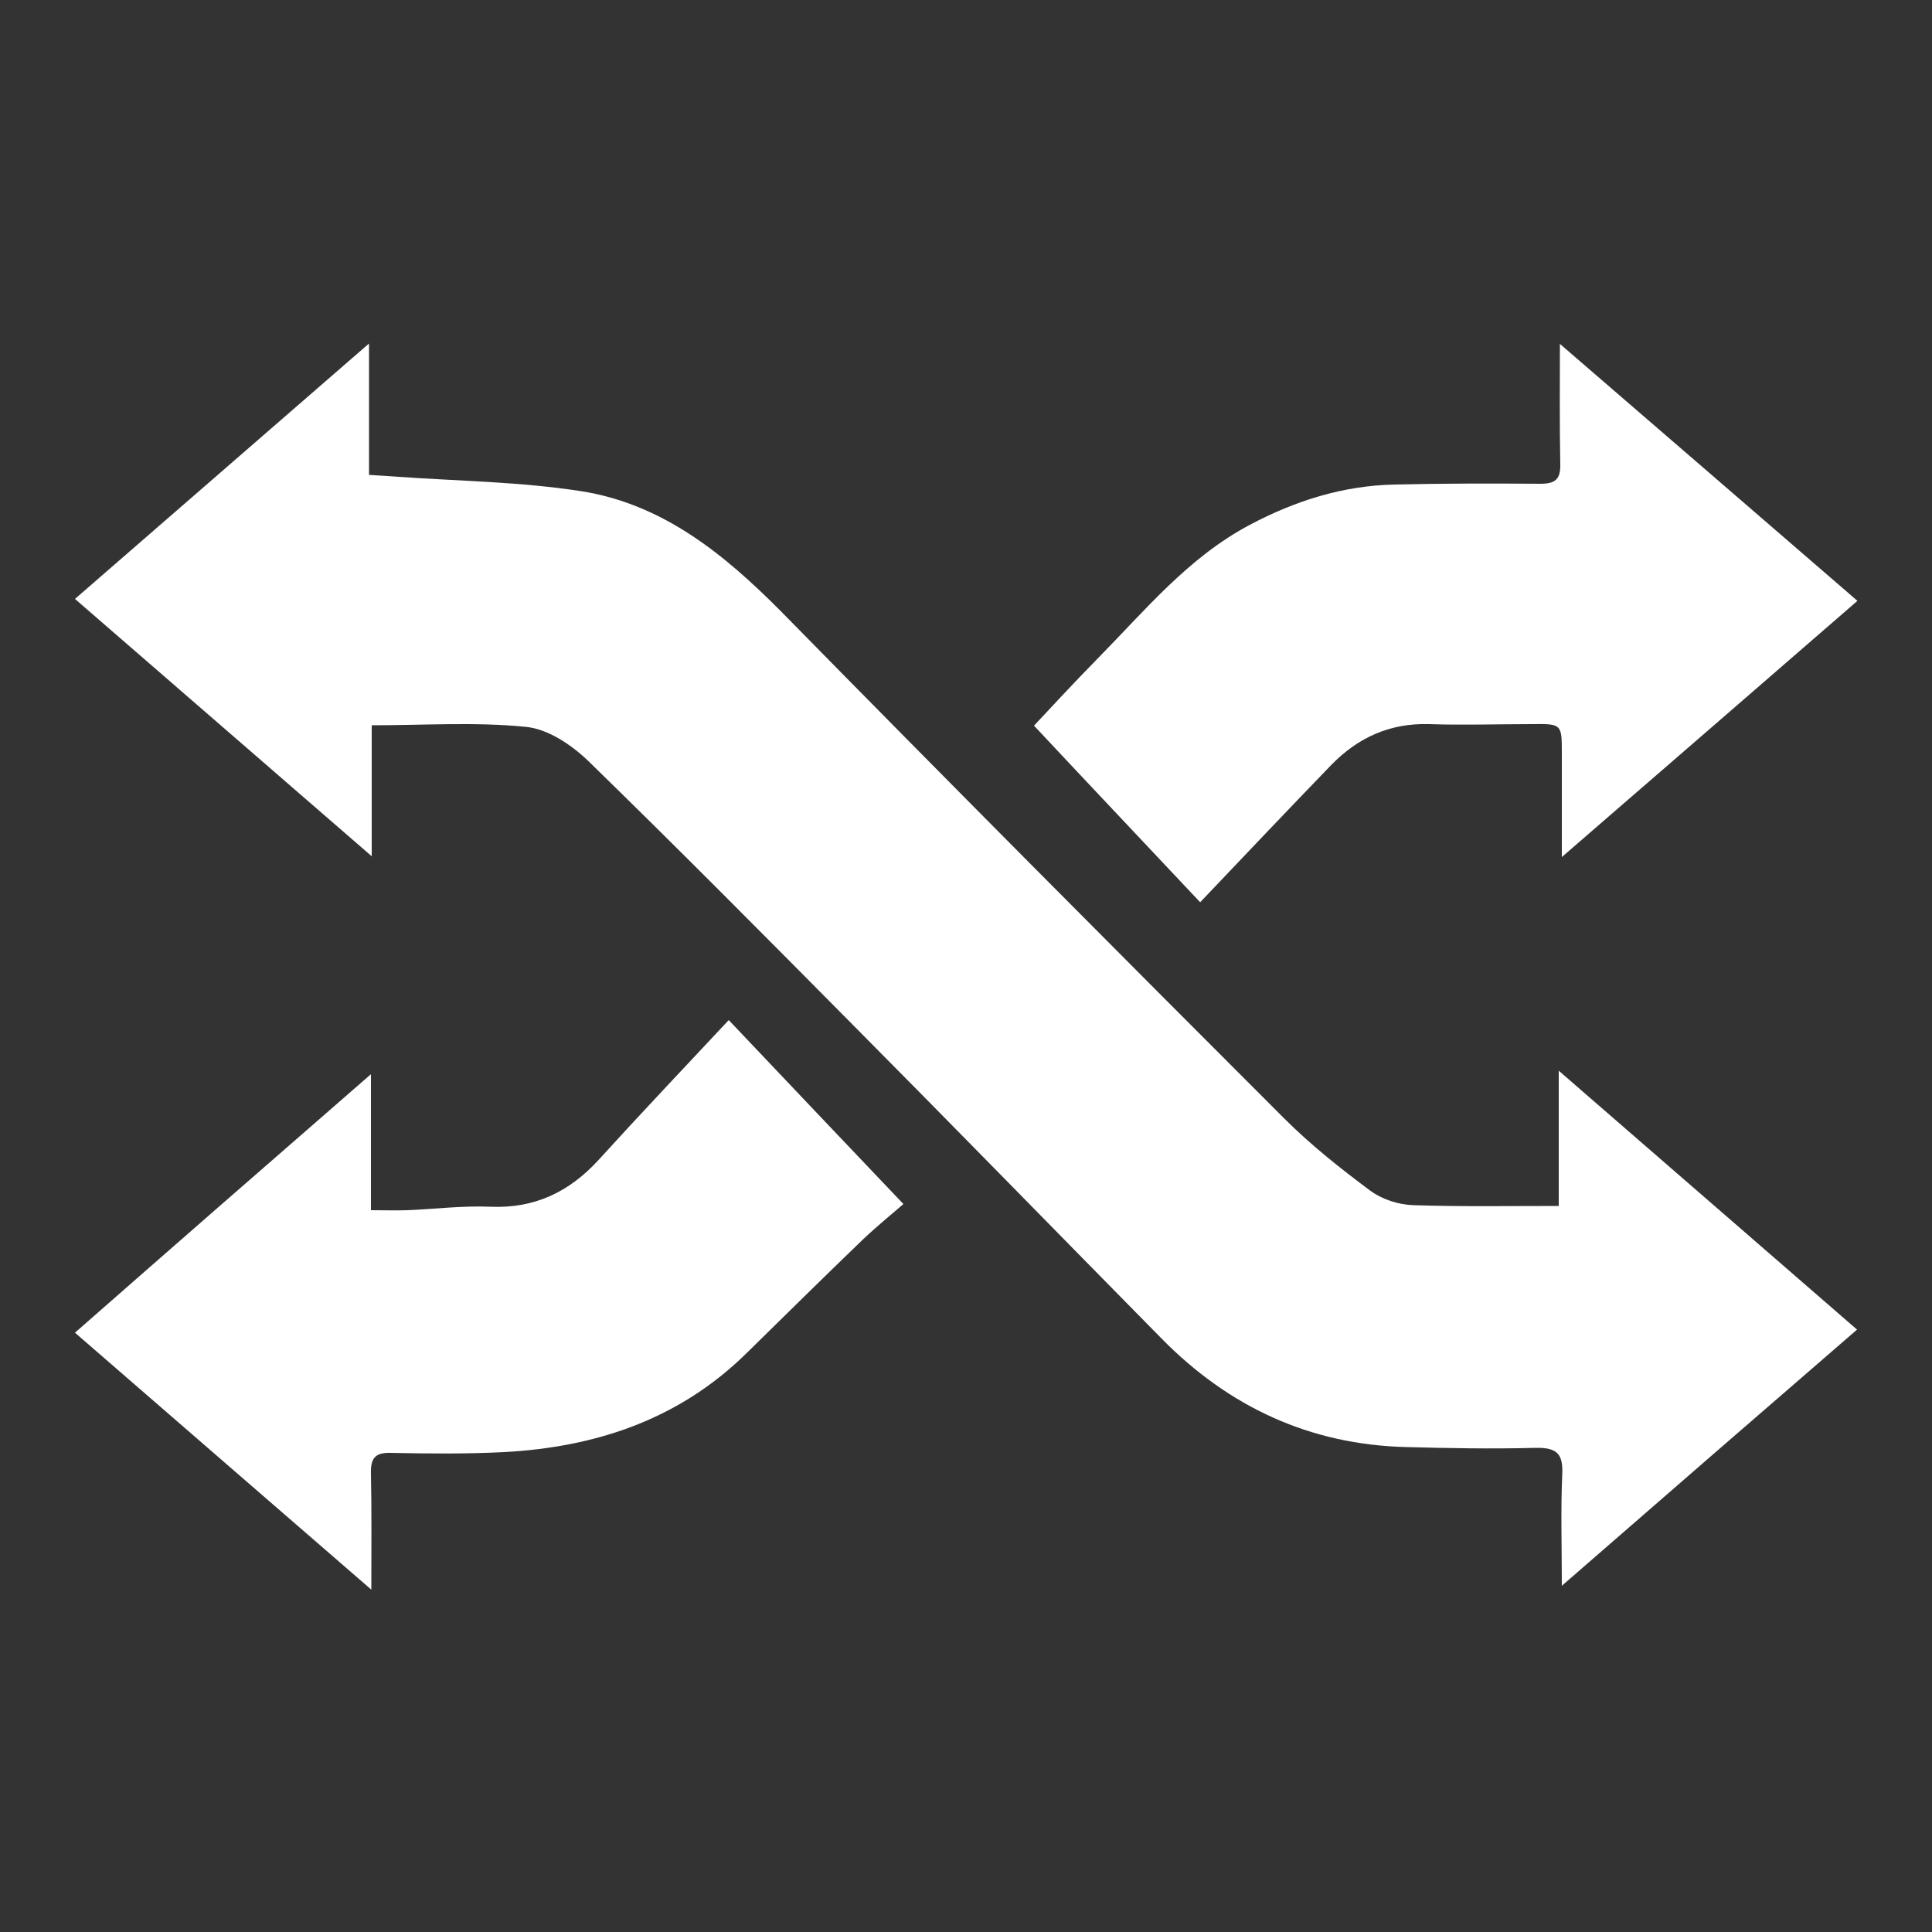 <?xml version="1.0" encoding="utf-8"?>
<!-- Generator: Adobe Illustrator 28.4.1, SVG Export Plug-In . SVG Version: 6.00 Build 0)  -->
<svg version="1.1" id="Layer_1" xmlns="http://www.w3.org/2000/svg" xmlns:xlink="http://www.w3.org/1999/xlink" x="0px" y="0px"
	 viewBox="0 0 500 500" style="enable-background:new 0 0 500 500;" xml:space="preserve">
<rect x="0" y="0" width="500" height="500" fill="#333333" stroke="none"/>
<style type="text/css">
	.st0{fill:#FFFFFF;}
</style>
<g>
	<path class="st0" d="M403.4,312.1c0-11.4,0-22.4,0-35c26.3,22.8,51.5,44.7,77.2,67c-25.1,21.7-50.2,43.5-76.4,66.3
		c0-10.4-0.3-19.5,0.1-28.7c0.3-5.5-1.4-7.1-6.9-7c-11.1,0.3-22.3,0.1-33.4-0.2c-25-0.6-46-10.4-63.4-28.1
		c-26.9-27.3-53.7-54.8-80.7-82c-22.5-22.7-44.9-45.3-67.8-67.6c-4.3-4.1-10.4-8.2-16.1-8.7c-13-1.3-26.2-0.4-39.8-0.4
		c0,10.5,0,21.3,0,33.9C70,198.9,44.9,177.1,19.4,155c25.3-22,50.3-43.7,76.1-66.1c0,11.7,0,22.5,0,34c2.9,0.2,5.2,0.3,7.6,0.5
		c15.8,1.1,31.7,1.3,47.2,3.7c21.2,3.3,37.1,16.3,51.9,31.2c43.1,43.9,86.6,87.6,130.1,131.1c6.9,6.9,14.6,13,22.4,18.8
		c3,2.2,7.3,3.6,11.1,3.7C378.2,312.3,390.6,312.1,403.4,312.1z"/>
	<path class="st0" d="M96,278c0,12.4,0,23.4,0,35.2c3.5,0,6.4,0.1,9.4,0c7.2-0.3,14.3-1.2,21.5-0.9c11.4,0.5,20.4-3.8,28-12.1
		c10.9-12,22.1-23.8,33.7-36.2c15.8,16.7,29.9,31.5,45.2,47.6c-2.5,2.2-6.6,5.5-10.4,9.1c-10.2,9.8-20.3,19.8-30.4,29.7
		c-17.4,17-38.8,24.1-62.5,25.4c-9.8,0.5-19.6,0.4-29.5,0.2c-4.1-0.1-5.1,1.6-5,5.4c0.2,9.6,0.1,19.1,0.1,30
		c-26.1-22.6-51.2-44.4-76.7-66.5C44.8,322.6,69.8,300.8,96,278z"/>
	<path class="st0" d="M480.7,155.5c-25.2,21.9-50.3,43.6-76.5,66.3c0-9.7,0-18.3,0-26.8c0-7.6,0-7.7-7.7-7.6c-8.9,0-17.8,0.3-26.7,0
		c-10.1-0.3-18.4,3.5-25.3,10.6c-11.3,11.7-22.4,23.4-33.9,35.5c-14.2-15.1-28.4-30.1-43-45.7c4.4-4.7,10.4-11.2,16.5-17.4
		c12.3-12.5,23.5-26.2,39.4-34.6c11.7-6.2,24-10.1,37.3-10.4c12.6-0.3,25.2-0.3,37.8-0.2c4,0,5.3-1.2,5.2-5.2
		c-0.2-9.9-0.1-19.9-0.1-31C429.8,111.5,455.1,133.4,480.7,155.5z"/>
</g>
</svg>
